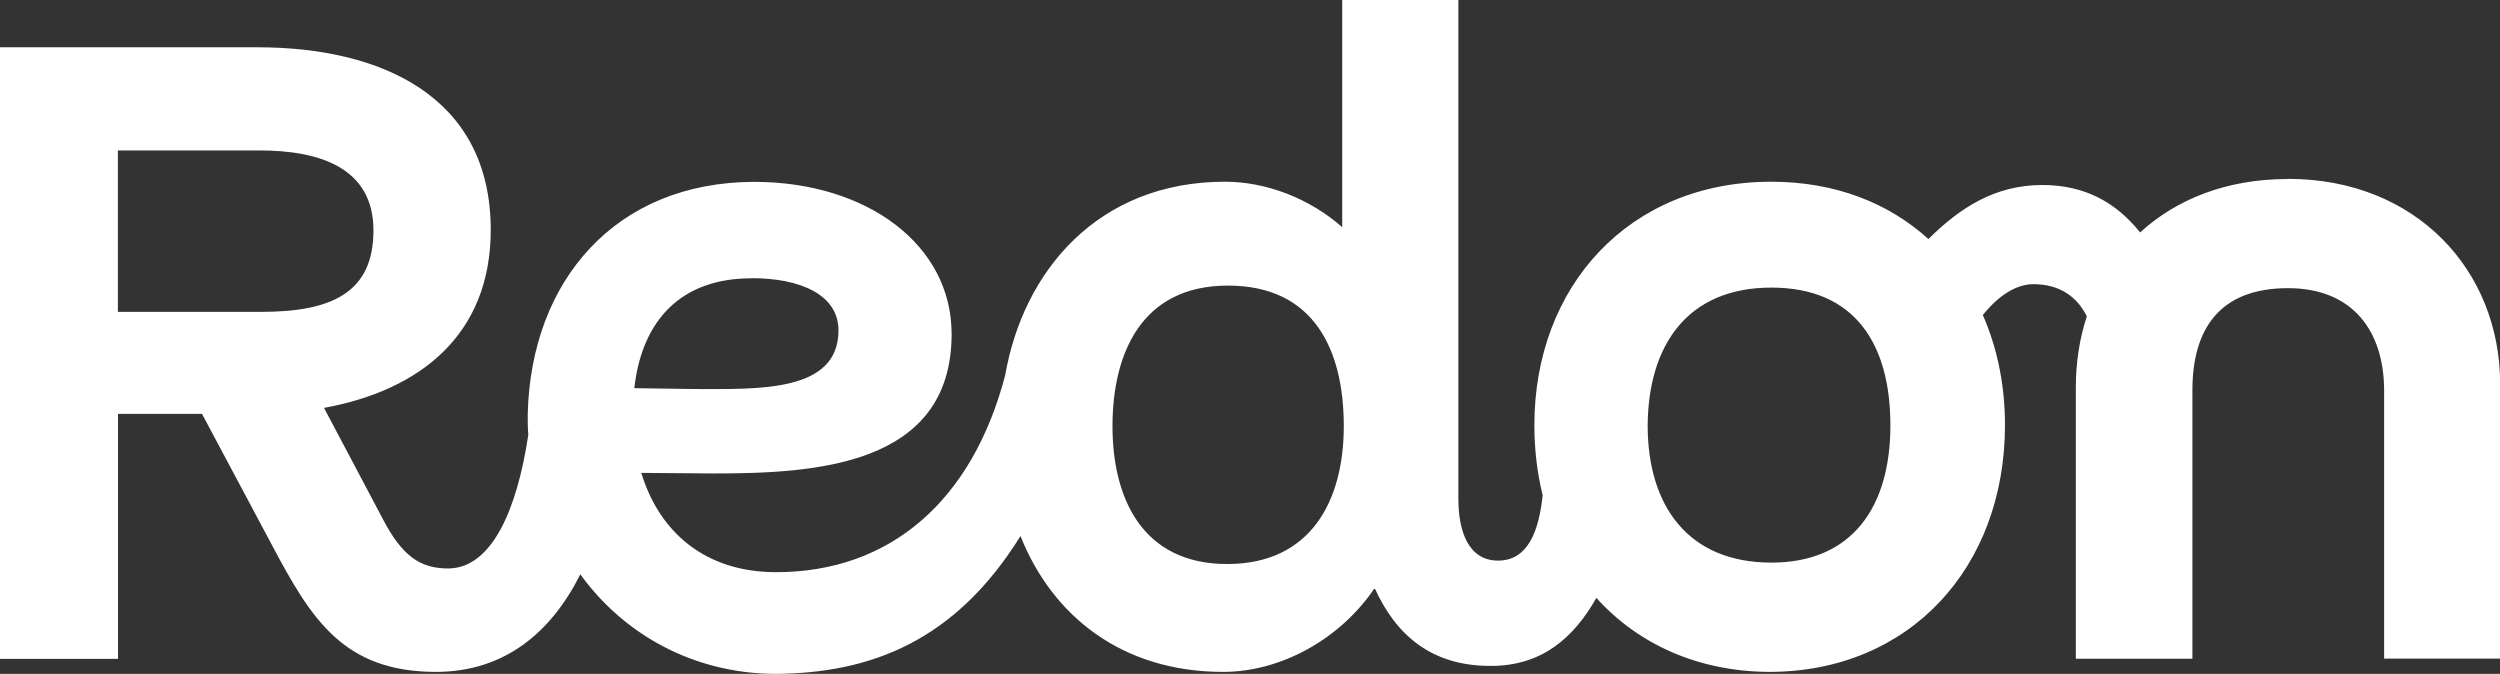<?xml version="1.0" encoding="UTF-8"?>
<svg id="Réteg_2" xmlns="http://www.w3.org/2000/svg" viewBox="0 0 174.99 47.17">
  <rect x="0" y="0" width="174.99" height="47.17" fill="#333333" stroke="none"/>
  <defs>
    <style>
      .cls-1 {
        fill: #fff;
      }
    </style>
  </defs>
  <g id="Réteg_1">
    <path class="cls-1" d="M123.99,39.38c-5.86,0-8.66-4.01-8.66-9.6.04-5.64,2.8-9.65,8.66-9.65s8.33,3.96,8.33,9.65-2.66,9.6-8.33,9.6M85.9,39.48c-5.96,0-8.03-4.63-8.03-9.65s1.98-9.84,8.08-9.84,8.11,4.6,8.11,9.84-2.32,9.65-8.16,9.65M52.59,19.47c3.48,0,6.1,1.18,6.1,3.66,0,4.37-5.68,4.1-10.12,4.1-.04,0-2.38-.04-4.17-.06.53-4.76,3.28-7.69,8.19-7.69M8.26,10.53h9.9c4.16,0,7.98,1.18,7.98,5.6s-3.01,5.7-7.88,5.7h-10.01v-11.3ZM160.14,12.53c-4.28,0-7.8,1.41-10.34,3.74-1.69-2.11-3.88-3.32-6.84-3.32-3.35,0-5.78,1.61-7.98,3.78-2.78-2.52-6.52-4.01-11-4.01-9.97,0-16.58,7.34-16.58,17.04,0,1.72.2,3.36.58,4.9-.26,2.5-1.02,4.58-3.12,4.58s-2.78-2.09-2.78-4.33V0h-8.13v15.9c-2.32-2.04-5.35-3.18-8.21-3.18-8.86,0-14.11,6.23-15.38,13.54-2.29,8.76-8.02,13.79-16.04,13.79-5.02,0-8.2-2.87-9.43-6.95,2.01.01,4.97.04,5.01.04,7.05,0,16.71-.47,16.71-9.76,0-6.24-5.9-10.63-13.78-10.65h-.05c-9.69.02-15.61,6.91-15.84,16.23-.01.5,0,.99.04,1.47-.78,5.22-2.55,9.36-5.62,9.36-1.95,0-3.2-.88-4.52-3.38l-4.16-7.86c6.66-1.21,11.67-5.07,11.67-12.46,0-9.38-7.72-12.78-16.33-12.78H0v42.81h8.26v-17.15h5.88l4.91,9.21c2.73,5.14,4.98,8.84,11.46,8.85,4.8,0,8.07-2.76,10.11-6.83,3.03,4.19,7.88,6.93,13.61,6.97,6.75-.04,12.64-2.31,17.2-9.65,2.22,5.58,7.09,9.51,14.18,9.51,4.15,0,8.28-2.39,10.61-5.87,1.48,3.28,3.97,5.47,8.14,5.45,3.53,0,5.77-1.92,7.38-4.76,2.89,3.21,7.07,5.15,12.09,5.18,9.82,0,16.51-7.29,16.51-17.28,0-2.79-.54-5.4-1.55-7.7,1.13-1.4,2.35-2.15,3.53-2.16,1.86,0,3.07.89,3.75,2.25-.51,1.55-.77,3.23-.77,4.99v18.98h8.16v-18.79c0-4.24,1.86-7.15,6.69-7.15,4.54,0,6.73,3.01,6.73,7.19v18.74h8.12v-19.21c0-7.98-5.9-14.37-14.85-14.37h0Z"/>
  </g>
</svg>